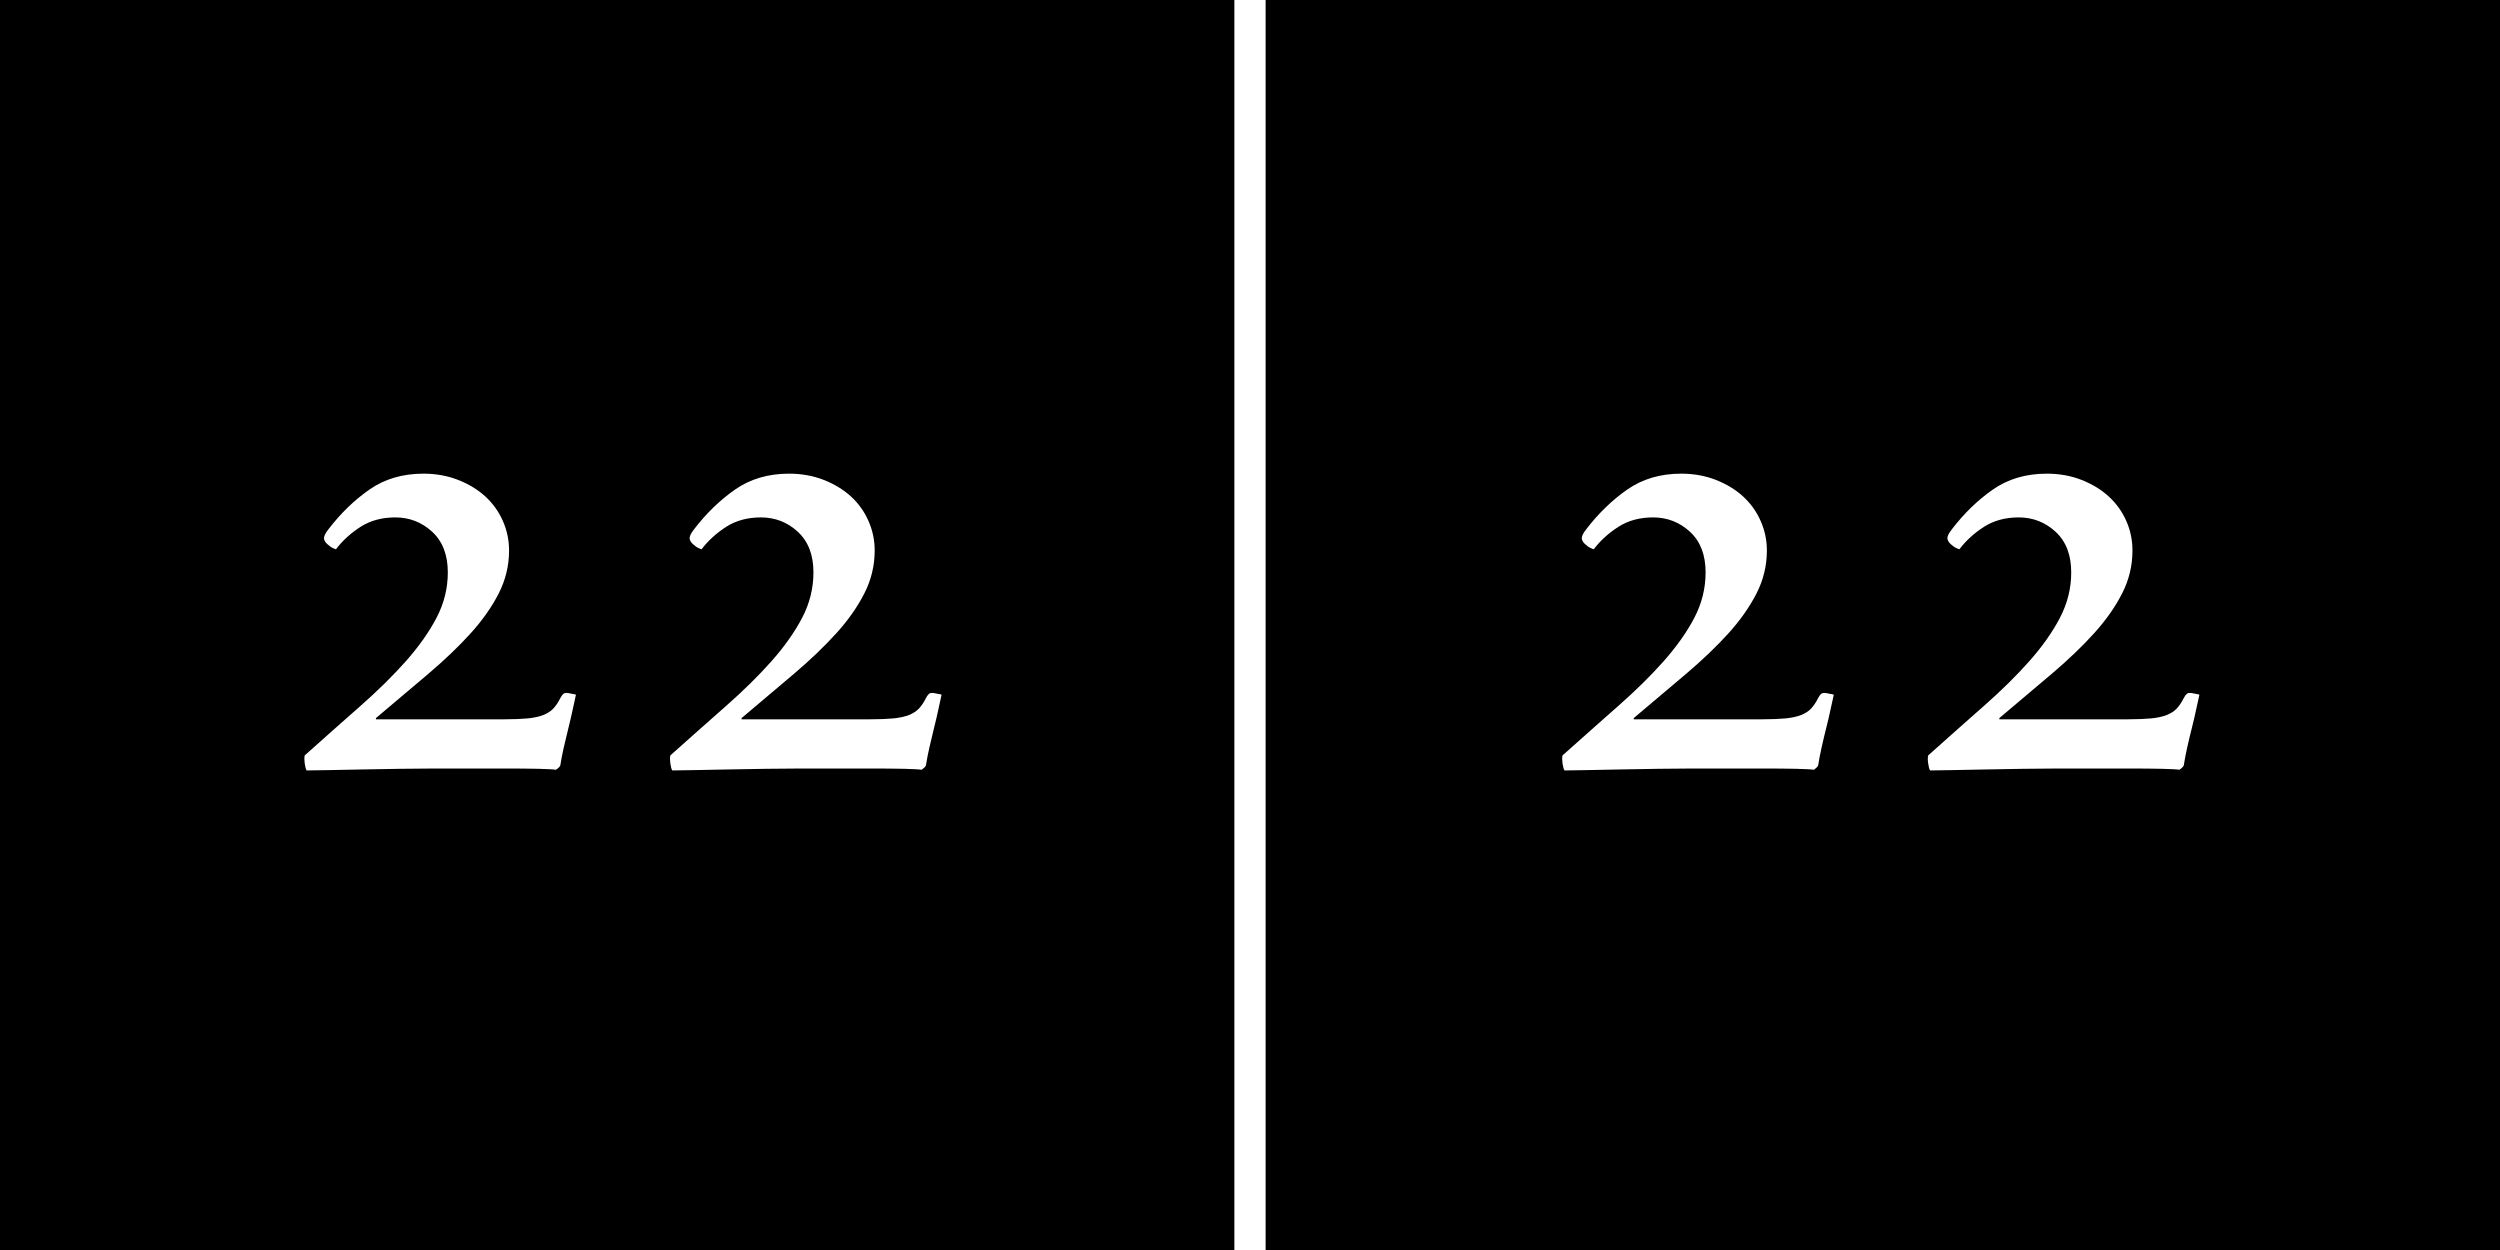<?xml version="1.0" encoding="utf-8"?>
<!-- Generator: Adobe Illustrator 15.0.0, SVG Export Plug-In . SVG Version: 6.00 Build 0)  -->
<!DOCTYPE svg PUBLIC "-//W3C//DTD SVG 1.1//EN" "http://www.w3.org/Graphics/SVG/1.1/DTD/svg11.dtd">
<svg version="1.1" id="レイヤー_1" xmlns="http://www.w3.org/2000/svg" xmlns:xlink="http://www.w3.org/1999/xlink" x="0px"
	 y="0px" width="80px" height="40px" viewBox="0 0 80 40" enable-background="new 0 0 80 40" xml:space="preserve">
<rect width="80" height="40"/>
<line fill="none" stroke="#FFFFFF" stroke-miterlimit="10" x1="40" y1="0" x2="40" y2="40"/>
<path fill="#FFFFFF" d="M18.43,22.232c-0.027,0.119-0.06,0.271-0.1,0.459s-0.086,0.388-0.14,0.602
	c-0.054,0.213-0.104,0.423-0.15,0.629c-0.047,0.207-0.083,0.396-0.11,0.57c-0.013,0.039-0.06,0.087-0.14,0.141
	c-0.067-0.014-0.25-0.023-0.55-0.031c-0.3-0.006-0.65-0.01-1.05-0.01c-0.387,0-0.787,0-1.2,0c-0.414,0-0.76,0-1.04,0
	c-0.347,0-0.73,0.004-1.15,0.01c-0.42,0.008-0.83,0.016-1.23,0.021c-0.4,0.007-0.76,0.014-1.08,0.021
	c-0.32,0.006-0.547,0.01-0.68,0.01c-0.027-0.055-0.047-0.131-0.06-0.23c-0.014-0.1-0.014-0.183,0-0.25
	c0.626-0.561,1.22-1.086,1.78-1.58c0.56-0.492,1.046-0.973,1.46-1.438c0.413-0.468,0.74-0.929,0.98-1.389
	c0.24-0.46,0.36-0.943,0.36-1.45c0-0.56-0.167-0.993-0.5-1.3s-0.727-0.46-1.18-0.46c-0.427,0-0.797,0.1-1.11,0.3
	c-0.313,0.2-0.577,0.44-0.79,0.72c-0.04-0.013-0.08-0.03-0.12-0.05s-0.074-0.043-0.1-0.07c-0.093-0.066-0.147-0.136-0.16-0.21
	c-0.013-0.073,0.033-0.176,0.14-0.31c0.387-0.506,0.823-0.93,1.31-1.27c0.486-0.34,1.063-0.51,1.73-0.51c0.4,0,0.77,0.067,1.11,0.2
	c0.34,0.134,0.63,0.31,0.87,0.53c0.24,0.22,0.427,0.479,0.56,0.78c0.133,0.3,0.2,0.617,0.2,0.95c0,0.48-0.11,0.938-0.33,1.37
	c-0.22,0.433-0.52,0.86-0.9,1.28c-0.38,0.419-0.83,0.85-1.35,1.292c-0.52,0.438-1.08,0.912-1.68,1.42v0.039h4.1
	c0.307,0,0.56-0.012,0.76-0.029c0.2-0.021,0.367-0.057,0.5-0.11c0.133-0.054,0.24-0.123,0.32-0.21c0.08-0.086,0.153-0.195,0.22-0.33
	c0.027-0.053,0.057-0.096,0.09-0.13c0.033-0.033,0.09-0.043,0.17-0.03c0.066,0.014,0.116,0.023,0.15,0.03
	C18.374,22.209,18.403,22.219,18.43,22.232z"/>
<path fill="#FFFFFF" d="M30.13,22.232c-0.027,0.119-0.06,0.271-0.1,0.459c-0.04,0.188-0.086,0.388-0.14,0.602
	c-0.054,0.213-0.104,0.423-0.15,0.629c-0.047,0.207-0.083,0.396-0.11,0.57c-0.013,0.039-0.06,0.087-0.14,0.141
	c-0.067-0.014-0.25-0.023-0.55-0.031c-0.3-0.006-0.65-0.01-1.05-0.01c-0.387,0-0.787,0-1.2,0c-0.414,0-0.76,0-1.04,0
	c-0.347,0-0.73,0.004-1.15,0.01c-0.42,0.008-0.83,0.016-1.23,0.021s-0.76,0.014-1.08,0.021c-0.32,0.006-0.547,0.01-0.68,0.01
	c-0.027-0.055-0.047-0.131-0.06-0.23c-0.014-0.1-0.014-0.183,0-0.25c0.626-0.561,1.22-1.086,1.78-1.58
	c0.56-0.492,1.046-0.973,1.46-1.438c0.413-0.468,0.74-0.929,0.98-1.389c0.24-0.46,0.36-0.943,0.36-1.45c0-0.56-0.167-0.993-0.5-1.3
	s-0.727-0.46-1.18-0.46c-0.427,0-0.797,0.1-1.11,0.3c-0.312,0.2-0.577,0.44-0.79,0.72c-0.04-0.013-0.08-0.03-0.12-0.05
	s-0.074-0.043-0.1-0.07c-0.093-0.066-0.147-0.136-0.16-0.21c-0.013-0.073,0.033-0.176,0.14-0.31c0.387-0.506,0.823-0.93,1.31-1.27
	c0.486-0.34,1.063-0.51,1.73-0.51c0.4,0,0.77,0.067,1.11,0.2c0.34,0.134,0.63,0.31,0.87,0.53c0.24,0.22,0.427,0.479,0.56,0.78
	c0.133,0.3,0.2,0.617,0.2,0.95c0,0.48-0.11,0.938-0.33,1.37c-0.22,0.433-0.52,0.86-0.9,1.28c-0.38,0.419-0.83,0.85-1.35,1.292
	c-0.52,0.438-1.08,0.912-1.68,1.42v0.039h4.1c0.307,0,0.56-0.012,0.76-0.029c0.2-0.021,0.367-0.057,0.5-0.11
	c0.133-0.054,0.24-0.123,0.32-0.21c0.08-0.086,0.153-0.195,0.22-0.33c0.027-0.053,0.057-0.096,0.09-0.13
	c0.033-0.033,0.09-0.043,0.17-0.03c0.066,0.014,0.116,0.023,0.15,0.03C30.074,22.209,30.104,22.219,30.13,22.232z"/>
<path fill="#FFFFFF" d="M58.681,22.232c-0.027,0.119-0.06,0.271-0.101,0.459c-0.039,0.188-0.086,0.388-0.14,0.602
	c-0.054,0.213-0.104,0.423-0.149,0.629c-0.047,0.207-0.084,0.396-0.11,0.57c-0.013,0.039-0.06,0.087-0.14,0.141
	c-0.067-0.014-0.25-0.023-0.551-0.031c-0.3-0.006-0.65-0.01-1.05-0.01c-0.387,0-0.787,0-1.2,0c-0.414,0-0.76,0-1.039,0
	c-0.348,0-0.73,0.004-1.15,0.01c-0.42,0.008-0.83,0.016-1.23,0.021c-0.4,0.007-0.76,0.014-1.08,0.021
	c-0.32,0.006-0.547,0.01-0.68,0.01c-0.027-0.055-0.047-0.131-0.061-0.23s-0.014-0.183,0-0.25c0.627-0.561,1.221-1.086,1.78-1.58
	c0.56-0.492,1.046-0.973,1.46-1.438c0.413-0.468,0.74-0.929,0.98-1.389s0.359-0.943,0.359-1.45c0-0.56-0.166-0.993-0.5-1.3
	c-0.332-0.307-0.727-0.46-1.18-0.46c-0.427,0-0.797,0.1-1.109,0.3c-0.313,0.2-0.578,0.44-0.791,0.72
	c-0.039-0.013-0.08-0.03-0.119-0.05c-0.041-0.02-0.074-0.043-0.101-0.07c-0.093-0.066-0.147-0.136-0.159-0.21
	c-0.014-0.073,0.032-0.176,0.139-0.31c0.388-0.506,0.824-0.93,1.311-1.27s1.062-0.51,1.73-0.51c0.4,0,0.77,0.067,1.109,0.2
	c0.34,0.134,0.631,0.31,0.87,0.53c0.24,0.22,0.427,0.479,0.56,0.78c0.134,0.3,0.201,0.617,0.201,0.95c0,0.48-0.11,0.938-0.33,1.37
	c-0.221,0.433-0.521,0.86-0.9,1.28c-0.38,0.419-0.83,0.85-1.35,1.292c-0.521,0.438-1.08,0.912-1.681,1.42v0.039h4.101
	c0.307,0,0.56-0.012,0.76-0.029c0.199-0.021,0.367-0.057,0.5-0.11s0.24-0.123,0.32-0.21c0.08-0.086,0.152-0.195,0.22-0.33
	c0.026-0.053,0.057-0.096,0.09-0.13c0.033-0.033,0.09-0.043,0.17-0.03c0.065,0.014,0.116,0.023,0.149,0.03
	C58.625,22.209,58.653,22.219,58.681,22.232z"/>
<path fill="#FFFFFF" d="M70.381,22.232c-0.027,0.119-0.061,0.271-0.101,0.459s-0.086,0.388-0.14,0.602
	c-0.055,0.213-0.104,0.423-0.15,0.629c-0.047,0.207-0.082,0.396-0.109,0.57c-0.014,0.039-0.061,0.087-0.141,0.141
	c-0.066-0.014-0.25-0.023-0.55-0.031c-0.3-0.006-0.649-0.01-1.05-0.01c-0.387,0-0.787,0-1.2,0c-0.414,0-0.76,0-1.04,0
	c-0.347,0-0.73,0.004-1.15,0.01c-0.42,0.008-0.83,0.016-1.229,0.021s-0.761,0.014-1.08,0.021c-0.319,0.006-0.547,0.01-0.681,0.01
	c-0.026-0.055-0.047-0.131-0.059-0.23c-0.015-0.1-0.015-0.183,0-0.25c0.625-0.561,1.219-1.086,1.779-1.58
	c0.561-0.492,1.046-0.973,1.46-1.438c0.413-0.468,0.74-0.929,0.979-1.389c0.24-0.46,0.36-0.943,0.36-1.45
	c0-0.56-0.167-0.993-0.5-1.3s-0.727-0.46-1.18-0.46c-0.427,0-0.797,0.1-1.11,0.3c-0.312,0.2-0.576,0.44-0.789,0.72
	c-0.041-0.013-0.08-0.03-0.121-0.05c-0.039-0.02-0.074-0.043-0.1-0.07c-0.093-0.066-0.146-0.136-0.16-0.21
	c-0.013-0.073,0.033-0.176,0.141-0.31c0.387-0.506,0.822-0.93,1.31-1.27c0.485-0.34,1.063-0.51,1.729-0.51
	c0.4,0,0.771,0.067,1.11,0.2c0.341,0.134,0.63,0.31,0.87,0.53c0.24,0.22,0.428,0.479,0.561,0.78c0.133,0.3,0.199,0.617,0.199,0.95
	c0,0.48-0.109,0.938-0.33,1.37c-0.22,0.433-0.52,0.86-0.9,1.28c-0.379,0.419-0.829,0.85-1.35,1.292
	c-0.52,0.438-1.08,0.912-1.68,1.42v0.039h4.1c0.308,0,0.561-0.012,0.76-0.029c0.201-0.021,0.367-0.057,0.5-0.11
	c0.134-0.054,0.24-0.123,0.32-0.21c0.08-0.086,0.153-0.195,0.221-0.33c0.027-0.053,0.057-0.096,0.09-0.13
	c0.033-0.033,0.09-0.043,0.17-0.03c0.066,0.014,0.115,0.023,0.15,0.03C70.324,22.209,70.354,22.219,70.381,22.232z"/>
</svg>
